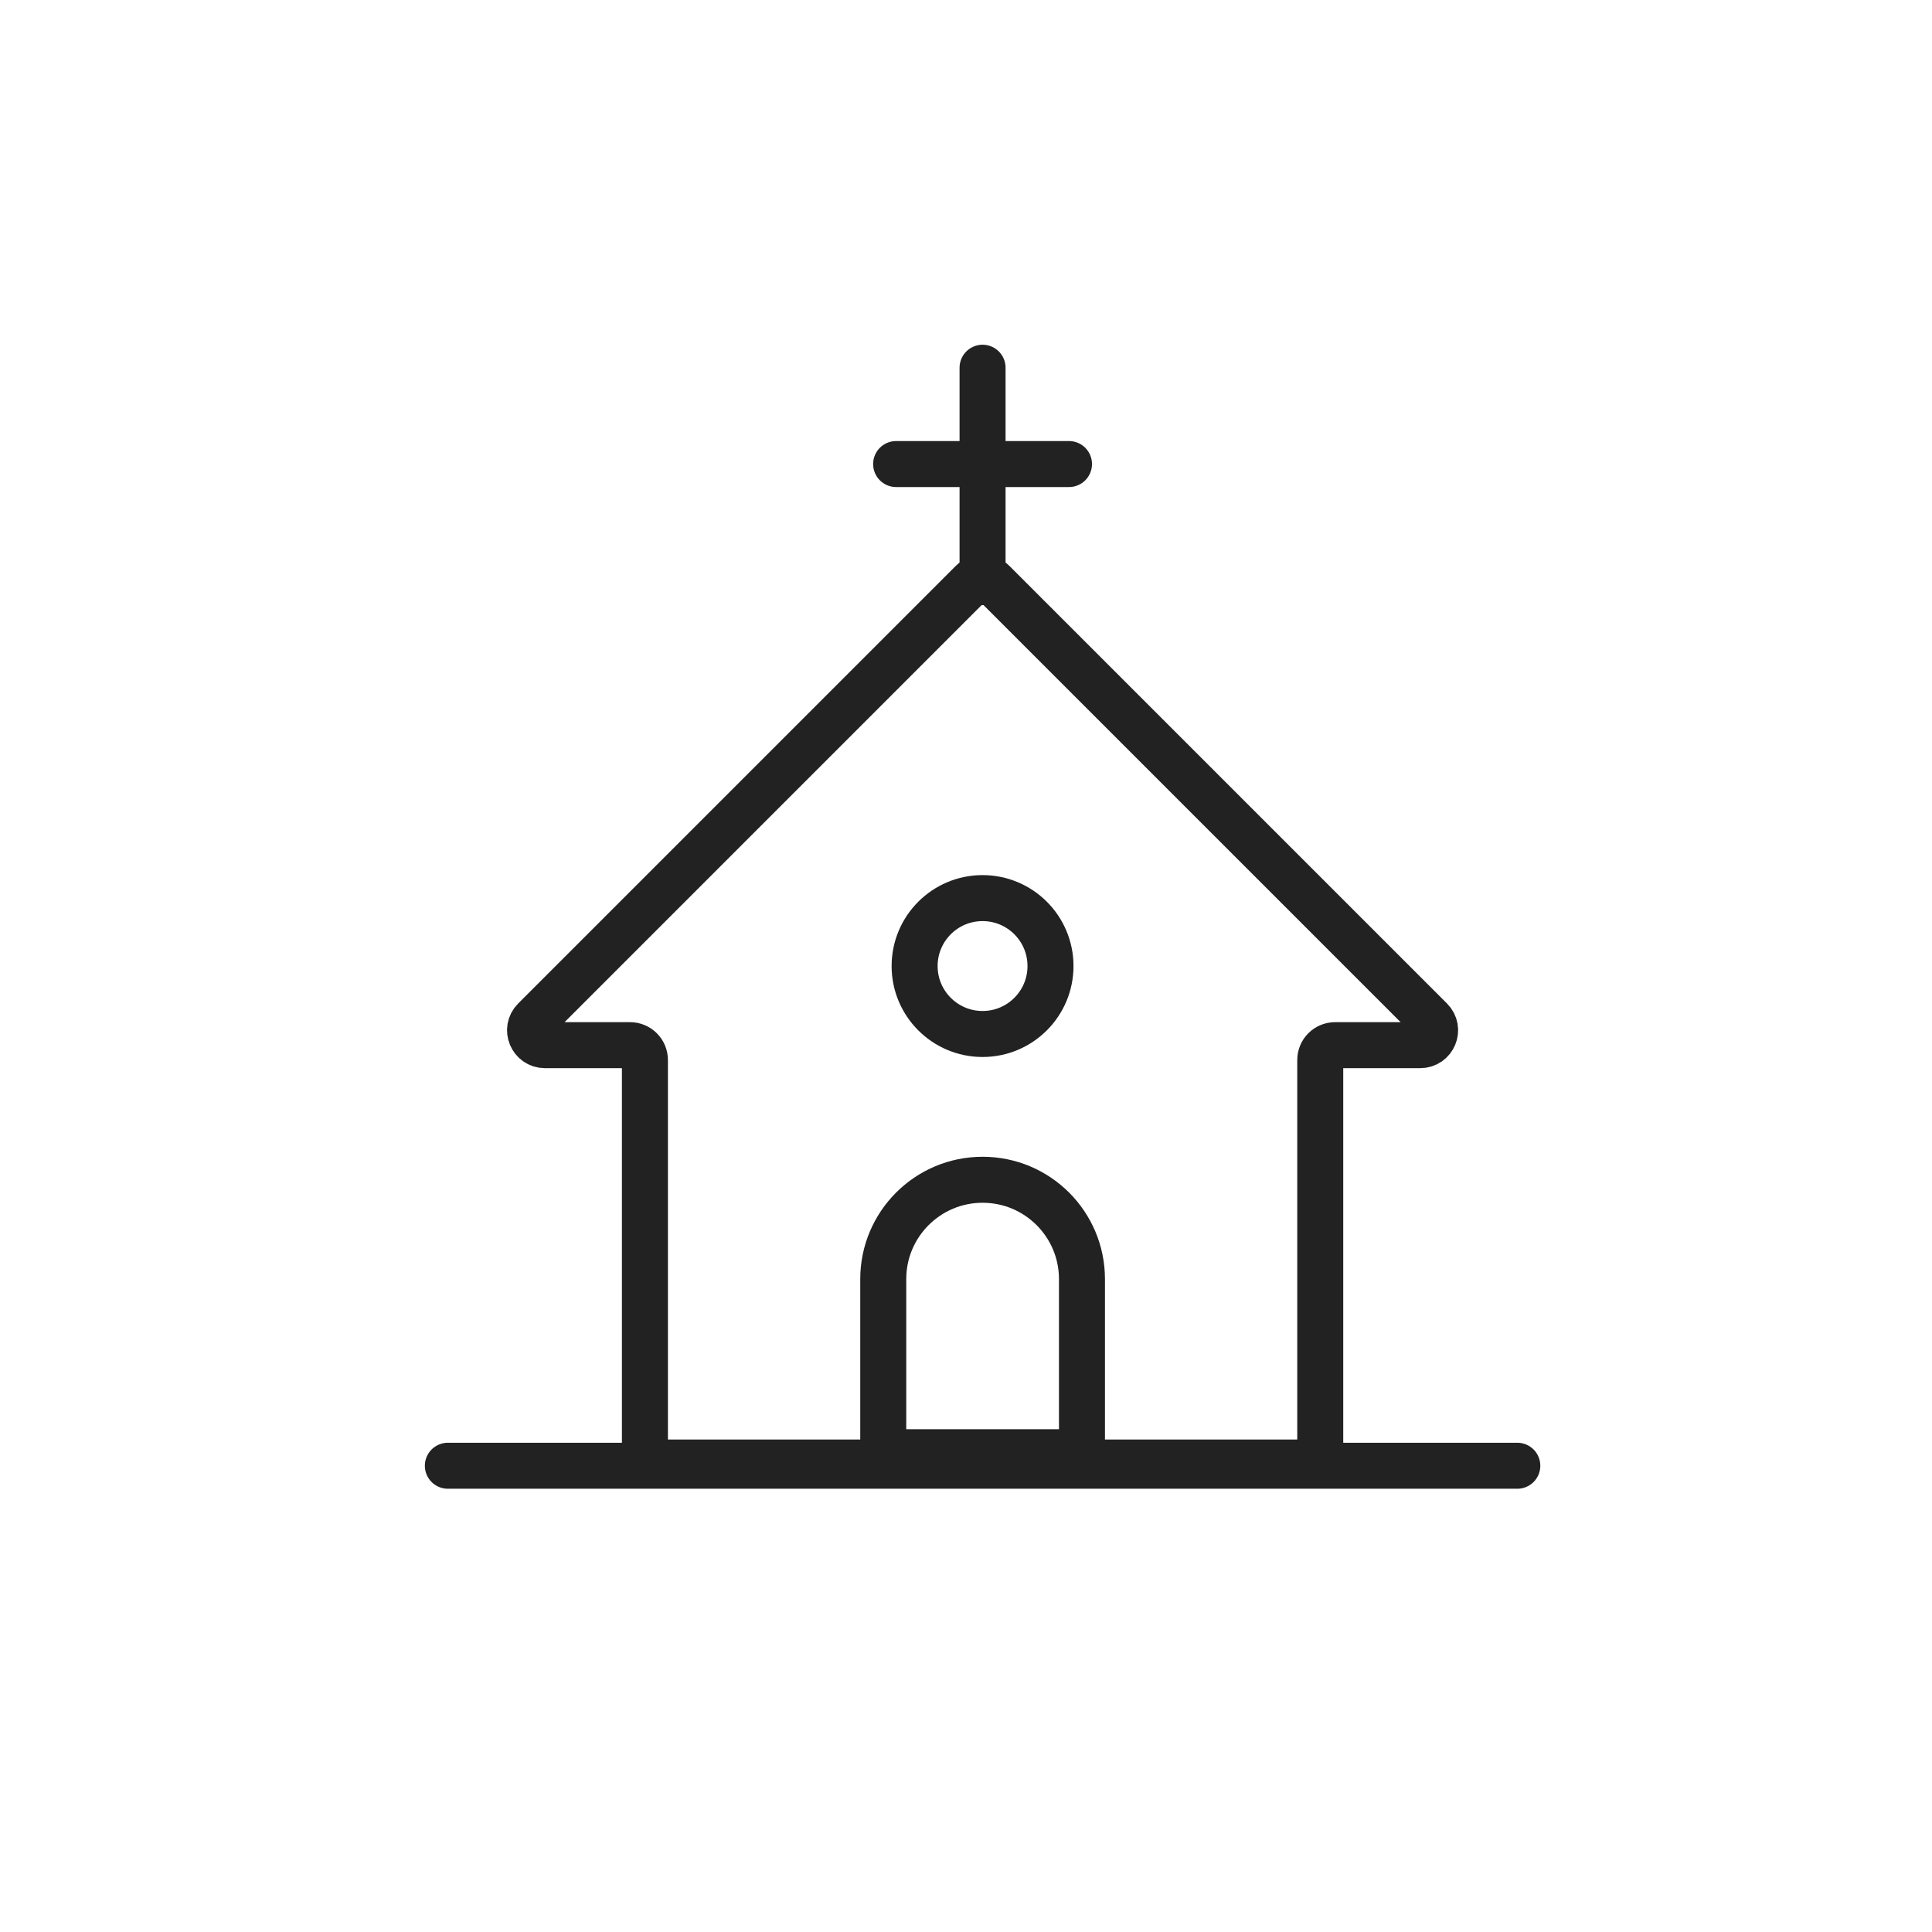 <?xml version="1.0" encoding="utf-8"?>
<!-- Generator: Adobe Illustrator 27.2.0, SVG Export Plug-In . SVG Version: 6.00 Build 0)  -->
<svg version="1.1" id="レイヤー_1" xmlns="http://www.w3.org/2000/svg" xmlns:xlink="http://www.w3.org/1999/xlink" x="0px"
	 y="0px" width="42px" height="42px" viewBox="0 0 42 42" style="enable-background:new 0 0 42 42;" xml:space="preserve">
<style type="text/css">
	.st0{fill:none;stroke:#222222;stroke-linecap:round;stroke-linejoin:round;stroke-miterlimit:10;}
</style>
<g>
	<path class="st0" d="M31.103,22.169l-9.514-9.514c-0.126-0.126-0.331-0.126-0.457,0l-9.514,9.514
		c-0.204,0.204-0.059,0.552,0.229,0.552h1.85c0.179,0,0.323,0.145,0.323,0.323v8.427c0,0.179,0.145,0.323,0.323,0.323h14.035
		c0.179,0,0.323-0.145,0.323-0.323v-8.427c0-0.179,0.145-0.323,0.323-0.323h1.85C31.162,22.721,31.307,22.373,31.103,22.169z"/>
	<line class="st0" x1="9.736" y1="31.864" x2="32.985" y2="31.864"/>
	<circle class="st0" cx="21.36" cy="21.001" r="1.477"/>
	<path class="st0" d="M23.52,31.57h-4.319v-3.763c0-1.193,0.967-2.16,2.16-2.16h0c1.193,0,2.16,0.967,2.16,2.16V31.57z"/>
	<line class="st0" x1="21.36" y1="12.655" x2="21.36" y2="7.994"/>
	<line class="st0" x1="19.481" y1="10.088" x2="23.239" y2="10.088"/>
</g>
</svg>
